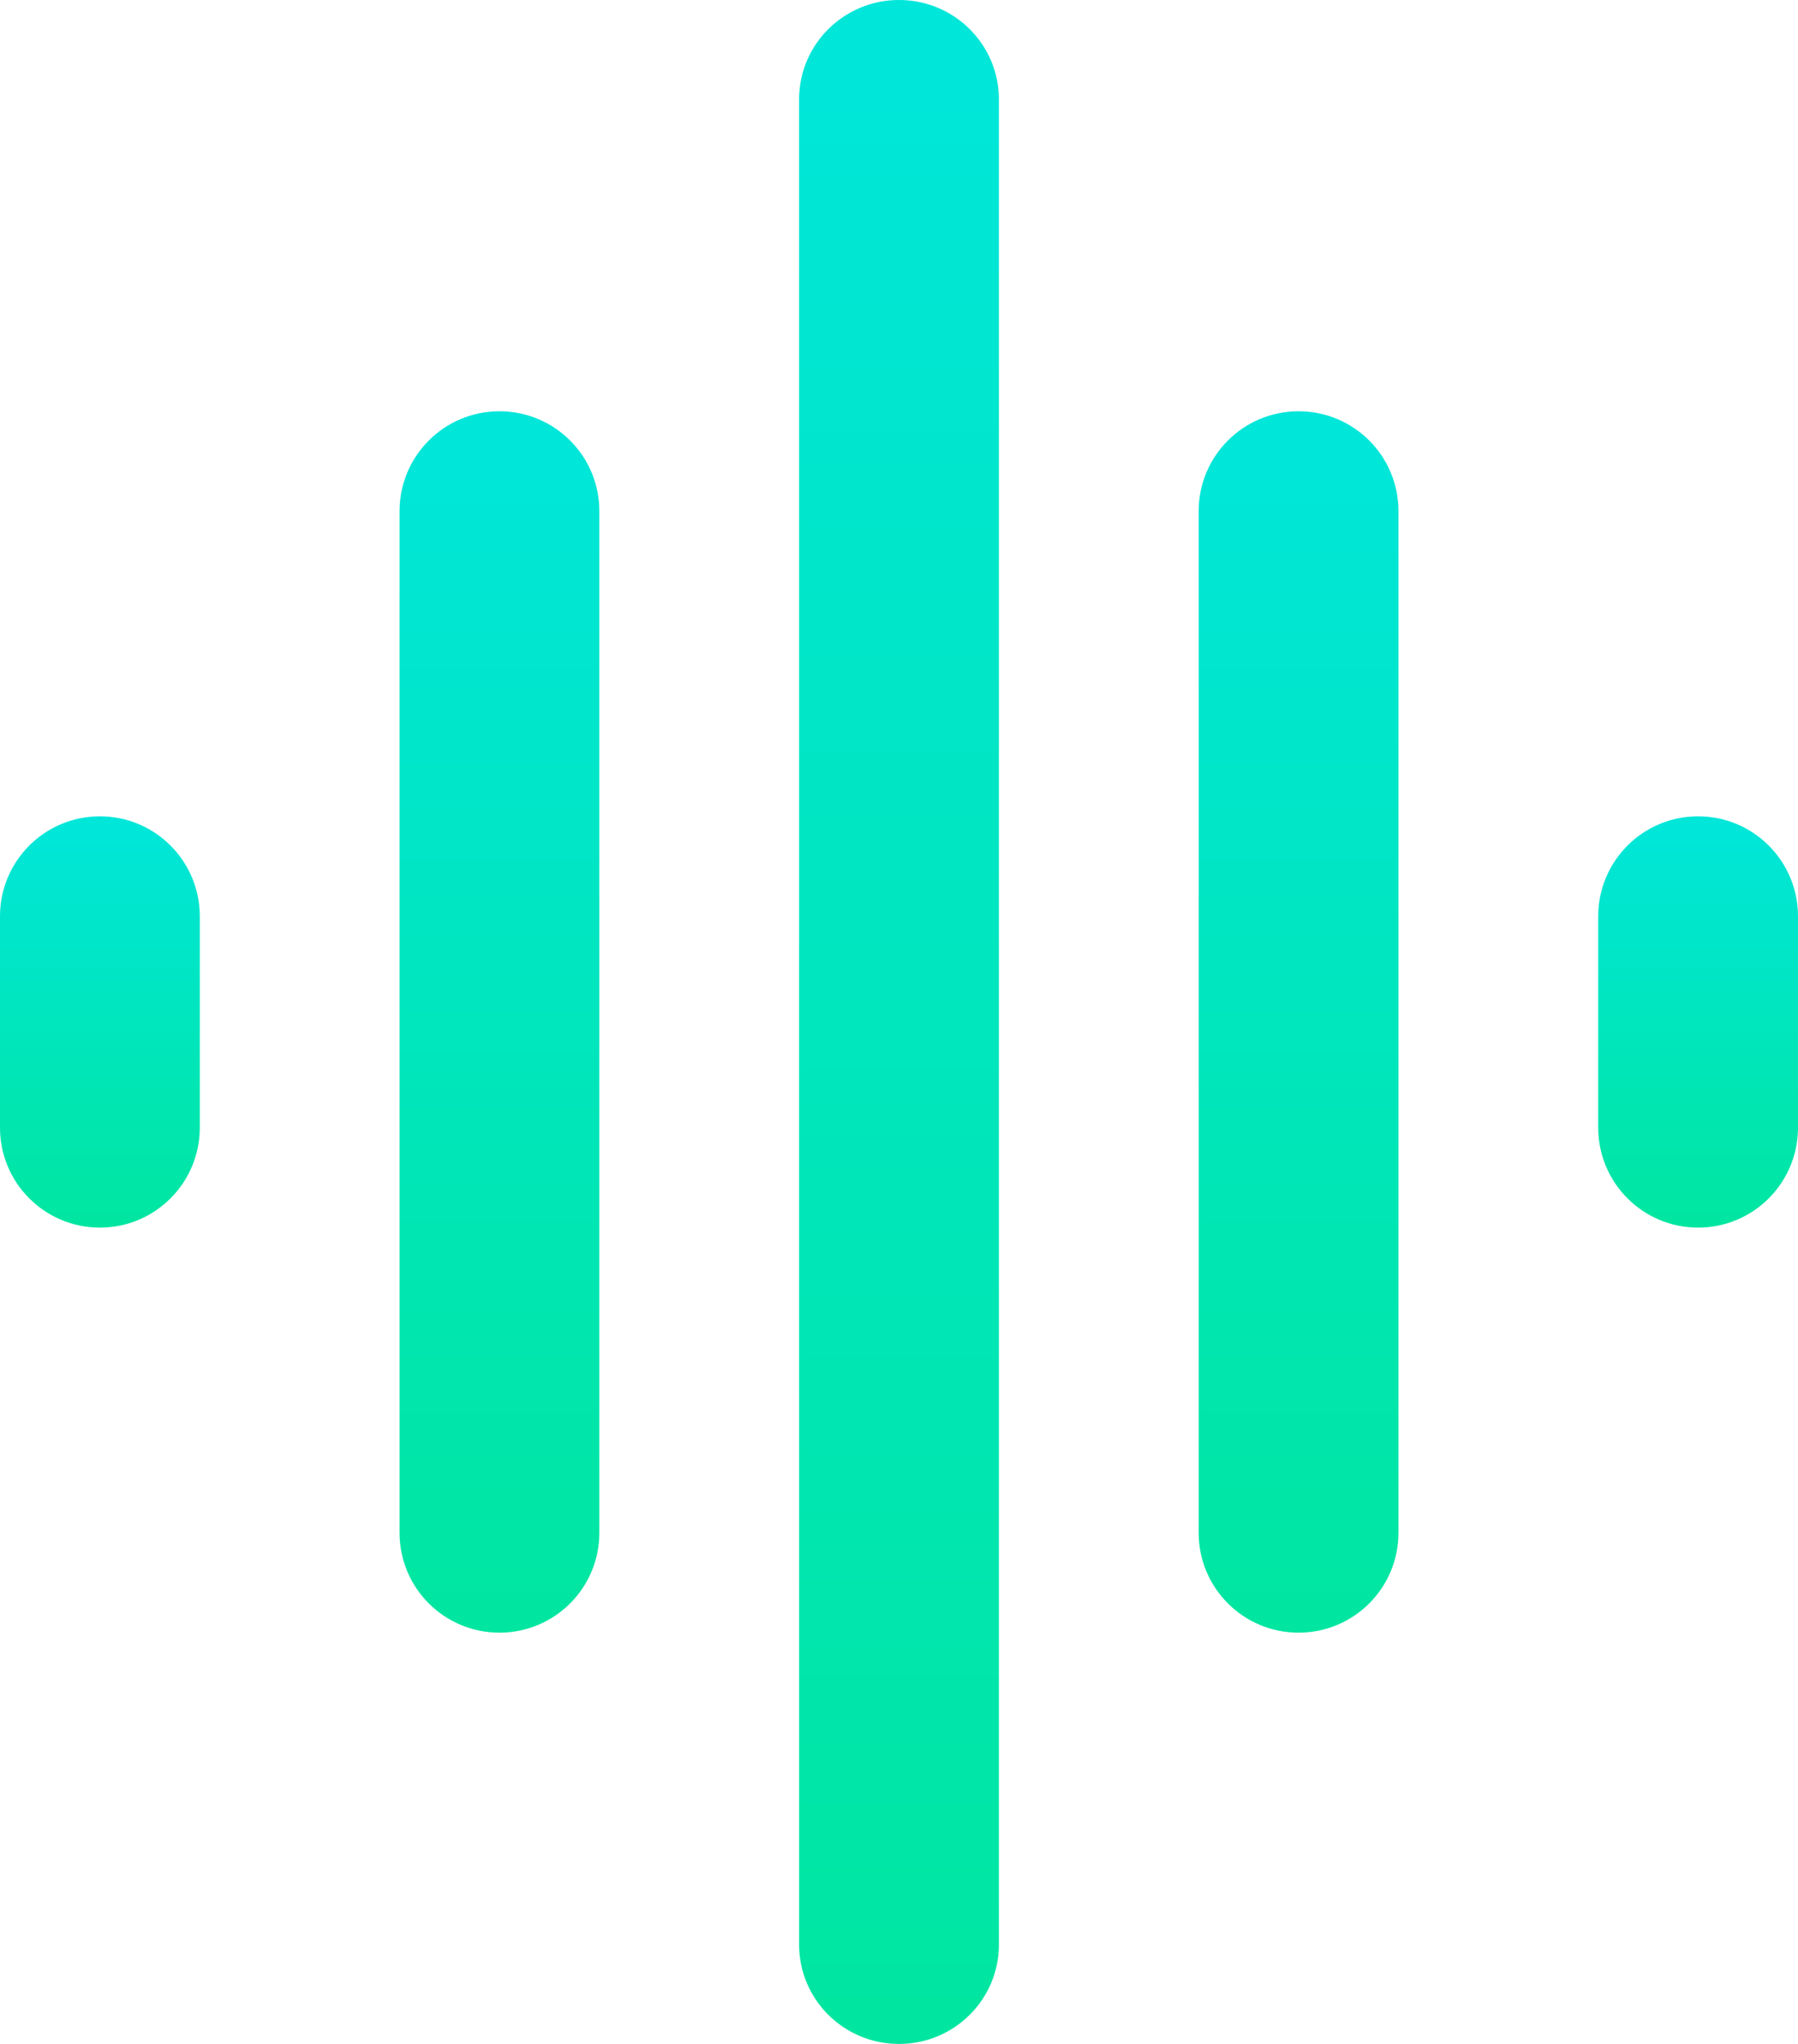 <svg width="88" height="100" viewBox="0 0 88 100" fill="none" xmlns="http://www.w3.org/2000/svg">
<path d="M83.111 39.939C80.409 39.939 78.222 42.128 78.222 44.833V55.166C78.222 57.872 80.409 60.061 83.111 60.061C85.814 60.061 88 57.872 88 55.166V44.833C88 42.128 85.814 39.939 83.111 39.939Z" fill="url(#paint0_linear_271_2318)"/>
<path d="M83.111 39.939C80.409 39.939 78.222 42.128 78.222 44.833V55.166C78.222 57.872 80.409 60.061 83.111 60.061C85.814 60.061 88 57.872 88 55.166V44.833C88 42.128 85.814 39.939 83.111 39.939Z" fill="black" fill-opacity="0.1"/>
<path d="M63.556 20.122C60.853 20.122 58.667 22.307 58.667 25.009V74.991C58.667 77.692 60.853 79.878 63.556 79.878C66.258 79.878 68.445 77.692 68.445 74.991V25.009C68.445 22.307 66.258 20.122 63.556 20.122Z" fill="url(#paint1_linear_271_2318)"/>
<path d="M63.556 20.122C60.853 20.122 58.667 22.307 58.667 25.009V74.991C58.667 77.692 60.853 79.878 63.556 79.878C66.258 79.878 68.445 77.692 68.445 74.991V25.009C68.445 22.307 66.258 20.122 63.556 20.122Z" fill="black" fill-opacity="0.1"/>
<path d="M44 0C41.297 0 39.111 2.175 39.111 4.862V95.138C39.111 97.826 41.297 100 44 100C46.703 100 48.889 97.826 48.889 95.138V4.862C48.889 2.175 46.703 0 44 0Z" fill="url(#paint2_linear_271_2318)"/>
<path d="M44 0C41.297 0 39.111 2.175 39.111 4.862V95.138C39.111 97.826 41.297 100 44 100C46.703 100 48.889 97.826 48.889 95.138V4.862C48.889 2.175 46.703 0 44 0Z" fill="black" fill-opacity="0.1"/>
<path d="M24.445 20.122C21.742 20.122 19.556 22.307 19.556 25.009V74.991C19.556 77.692 21.742 79.878 24.445 79.878C27.147 79.878 29.333 77.692 29.333 74.991V25.009C29.333 22.307 27.147 20.122 24.445 20.122Z" fill="url(#paint3_linear_271_2318)"/>
<path d="M24.445 20.122C21.742 20.122 19.556 22.307 19.556 25.009V74.991C19.556 77.692 21.742 79.878 24.445 79.878C27.147 79.878 29.333 77.692 29.333 74.991V25.009C29.333 22.307 27.147 20.122 24.445 20.122Z" fill="black" fill-opacity="0.1"/>
<path d="M4.889 39.939C2.186 39.939 0 42.128 0 44.833V55.166C0 57.872 2.186 60.061 4.889 60.061C7.591 60.061 9.778 57.872 9.778 55.166V44.833C9.778 42.128 7.591 39.939 4.889 39.939Z" fill="url(#paint4_linear_271_2318)"/>
<path d="M4.889 39.939C2.186 39.939 0 42.128 0 44.833V55.166C0 57.872 2.186 60.061 4.889 60.061C7.591 60.061 9.778 57.872 9.778 55.166V44.833C9.778 42.128 7.591 39.939 4.889 39.939Z" fill="black" fill-opacity="0.1"/>
<defs>
<linearGradient id="paint0_linear_271_2318" x1="83.111" y1="39.939" x2="83.111" y2="60.061" gradientUnits="userSpaceOnUse">
<stop stop-color="#00FFF2"/>
<stop offset="1" stop-color="#00FFB2"/>
</linearGradient>
<linearGradient id="paint1_linear_271_2318" x1="63.556" y1="20.122" x2="63.556" y2="79.878" gradientUnits="userSpaceOnUse">
<stop stop-color="#00FFF2"/>
<stop offset="1" stop-color="#00FFB2"/>
</linearGradient>
<linearGradient id="paint2_linear_271_2318" x1="44" y1="0" x2="44" y2="100" gradientUnits="userSpaceOnUse">
<stop stop-color="#00FFF2"/>
<stop offset="1" stop-color="#00FFB2"/>
</linearGradient>
<linearGradient id="paint3_linear_271_2318" x1="24.445" y1="20.122" x2="24.445" y2="79.878" gradientUnits="userSpaceOnUse">
<stop stop-color="#00FFF2"/>
<stop offset="1" stop-color="#00FFB2"/>
</linearGradient>
<linearGradient id="paint4_linear_271_2318" x1="4.889" y1="39.939" x2="4.889" y2="60.061" gradientUnits="userSpaceOnUse">
<stop stop-color="#00FFF2"/>
<stop offset="1" stop-color="#00FFB2"/>
</linearGradient>
</defs>
</svg>
